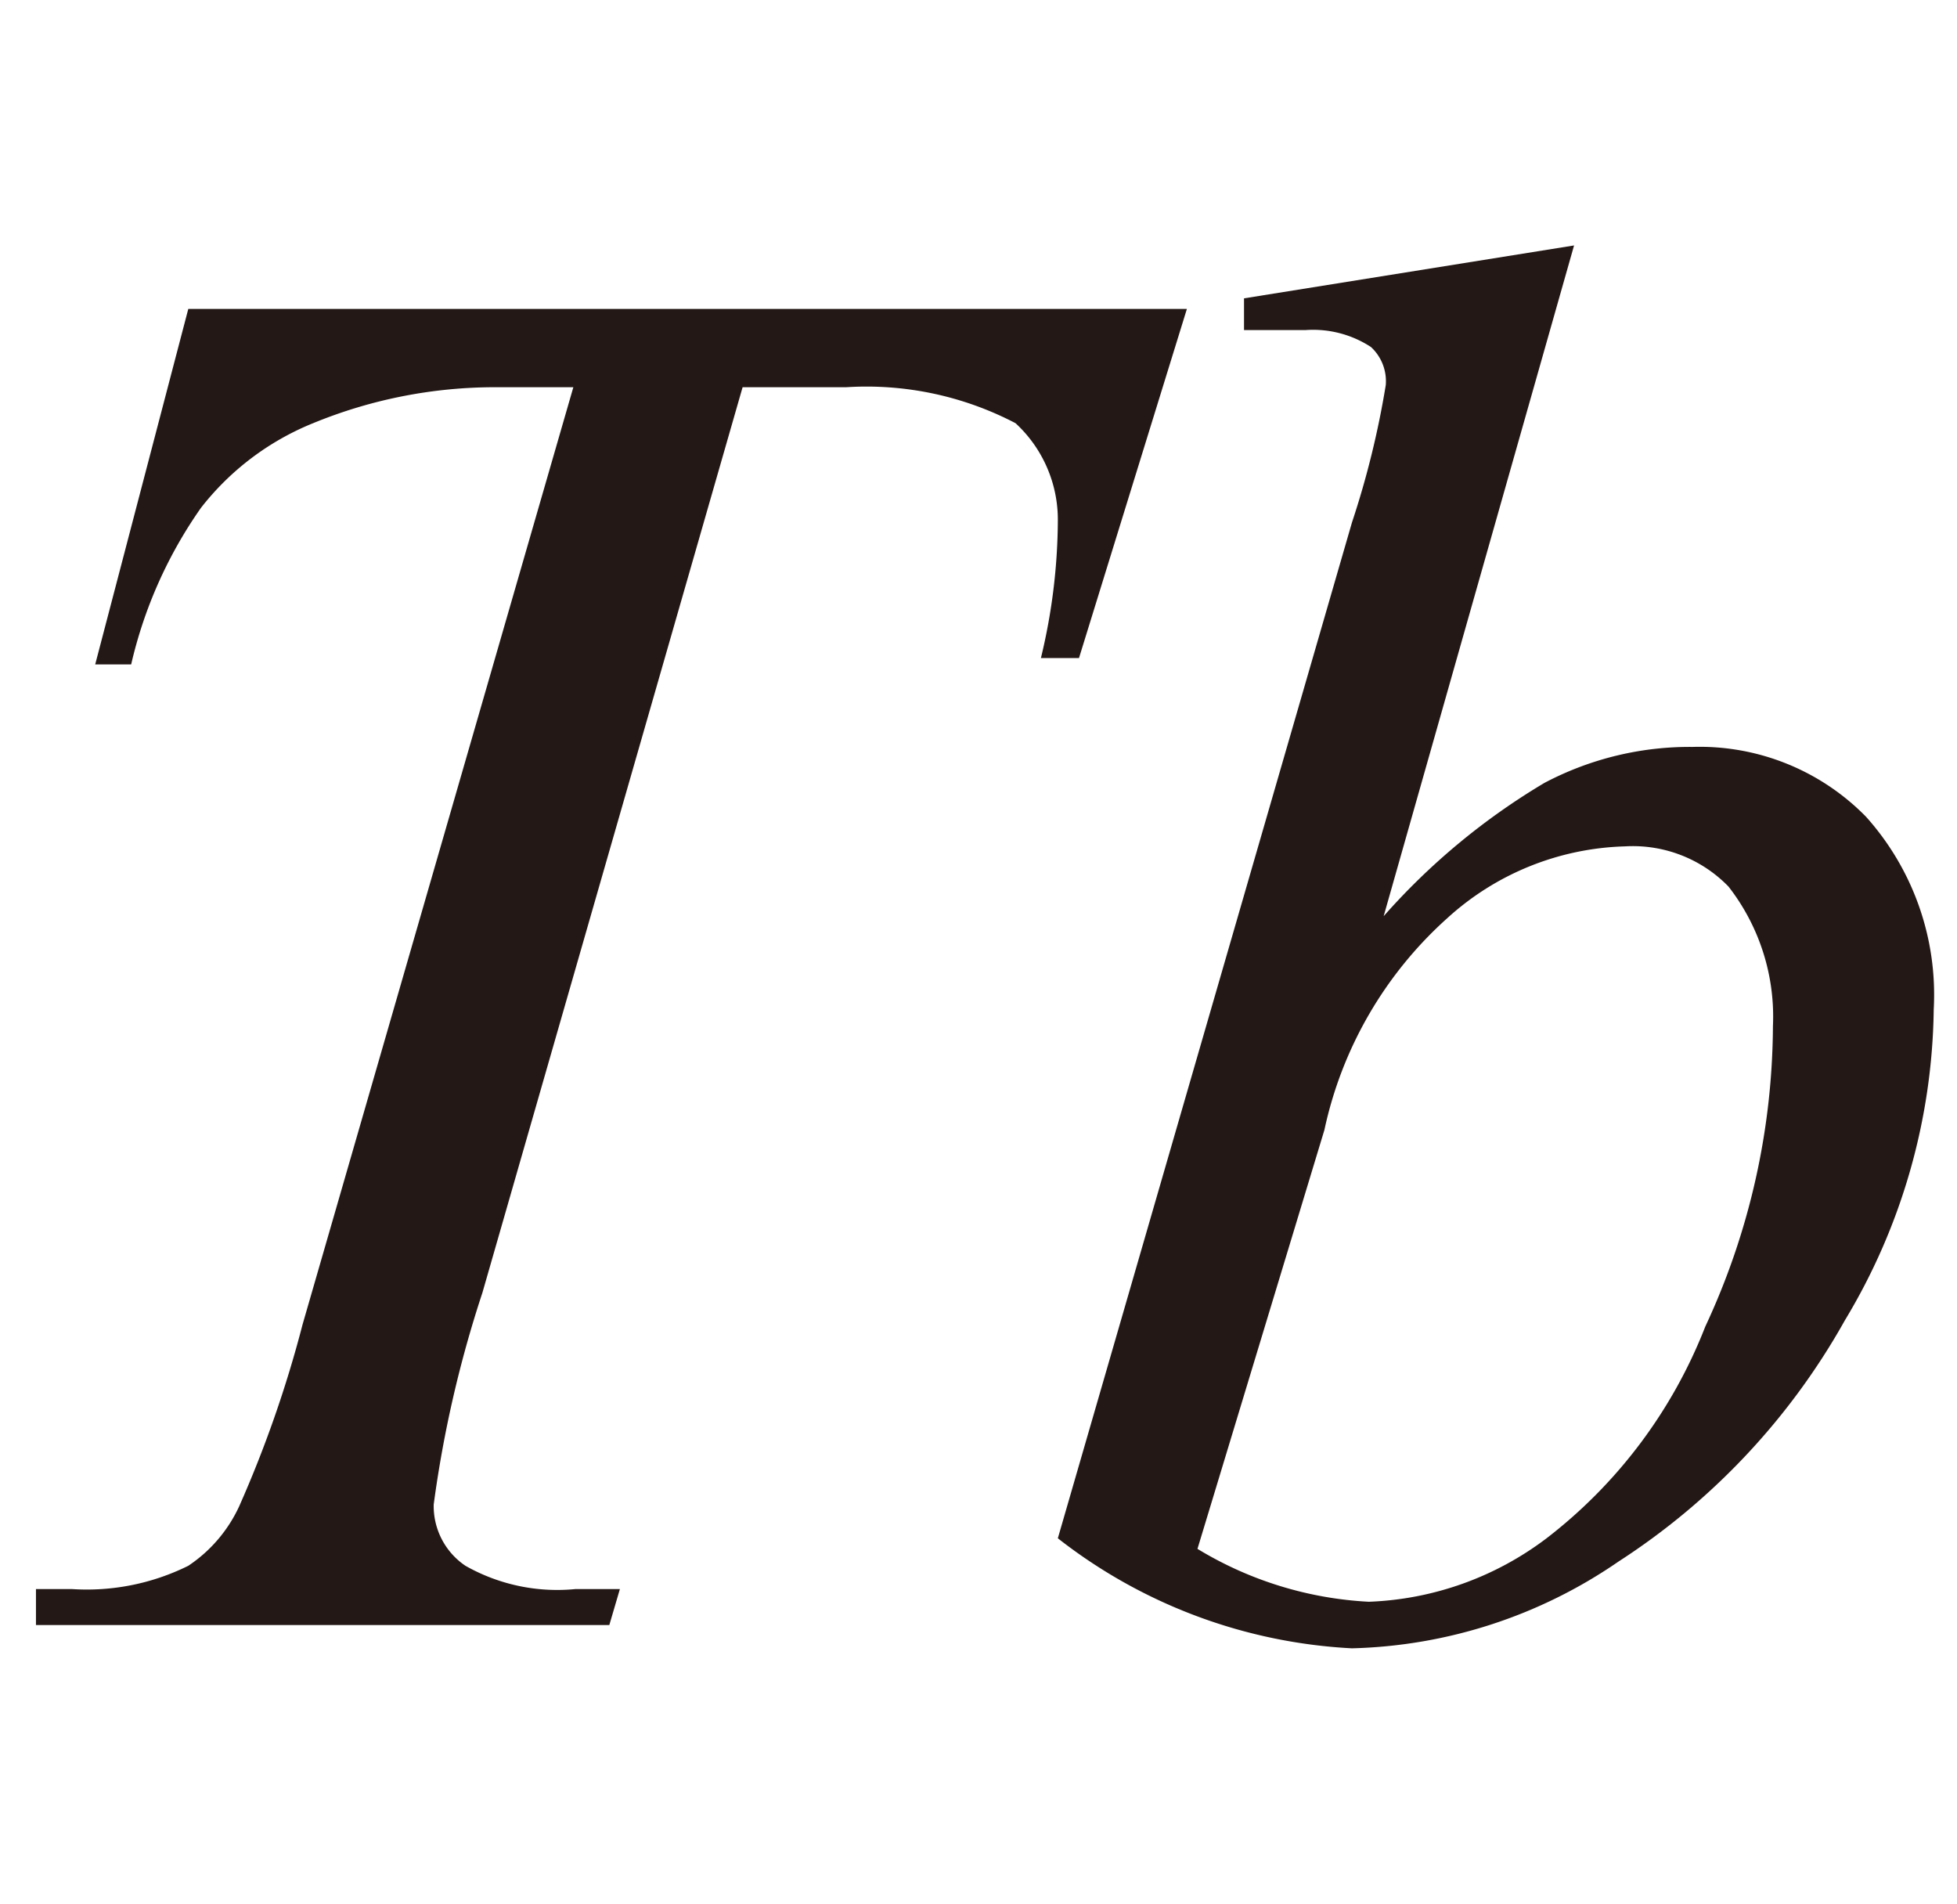 <svg id="レイヤー_1" data-name="レイヤー 1" xmlns="http://www.w3.org/2000/svg" viewBox="0 0 9.25 9"><defs><style>.cls-1{fill:#231815;}</style></defs><title>tx04</title><path class="cls-1" d="M.89,1.46H5.61L5.1,3.11H4.92A2.8,2.8,0,0,0,5,2.46.62.62,0,0,0,4.8,2,1.52,1.52,0,0,0,4,1.83H3.51L2.28,6.11a5.53,5.53,0,0,0-.23,1,.34.34,0,0,0,.15.29.88.88,0,0,0,.52.11h.21l-.05.17H.17l0-.17H.34a1.08,1.08,0,0,0,.55-.11.68.68,0,0,0,.24-.28,5.55,5.55,0,0,0,.3-.86L2.71,1.83H2.34A2.26,2.26,0,0,0,1.48,2a1.28,1.28,0,0,0-.53.4,2.11,2.11,0,0,0-.33.74H.45Z"/><path class="cls-1" d="M7.44,1.16l-.9,3.17A3.18,3.18,0,0,1,7.3,3.7,1.47,1.47,0,0,1,8,3.53a1.1,1.1,0,0,1,.82.33,1.26,1.26,0,0,1,.32.91,2.91,2.91,0,0,1-.42,1.47A3.24,3.24,0,0,1,7.65,7.38a2.32,2.32,0,0,1-1.26.41A2.46,2.46,0,0,1,5,7.27l1.39-4.8a4.21,4.21,0,0,0,.16-.65.22.22,0,0,0-.07-.18.5.5,0,0,0-.31-.08l-.29,0V1.41ZM5.66,7.32a1.73,1.73,0,0,0,.81.25,1.48,1.48,0,0,0,.84-.3,2.33,2.33,0,0,0,.75-1,3.39,3.39,0,0,0,.32-1.42,1,1,0,0,0-.21-.66A.63.63,0,0,0,7.68,4a1.3,1.3,0,0,0-.84.34,1.87,1.87,0,0,0-.58,1Z"/></svg>